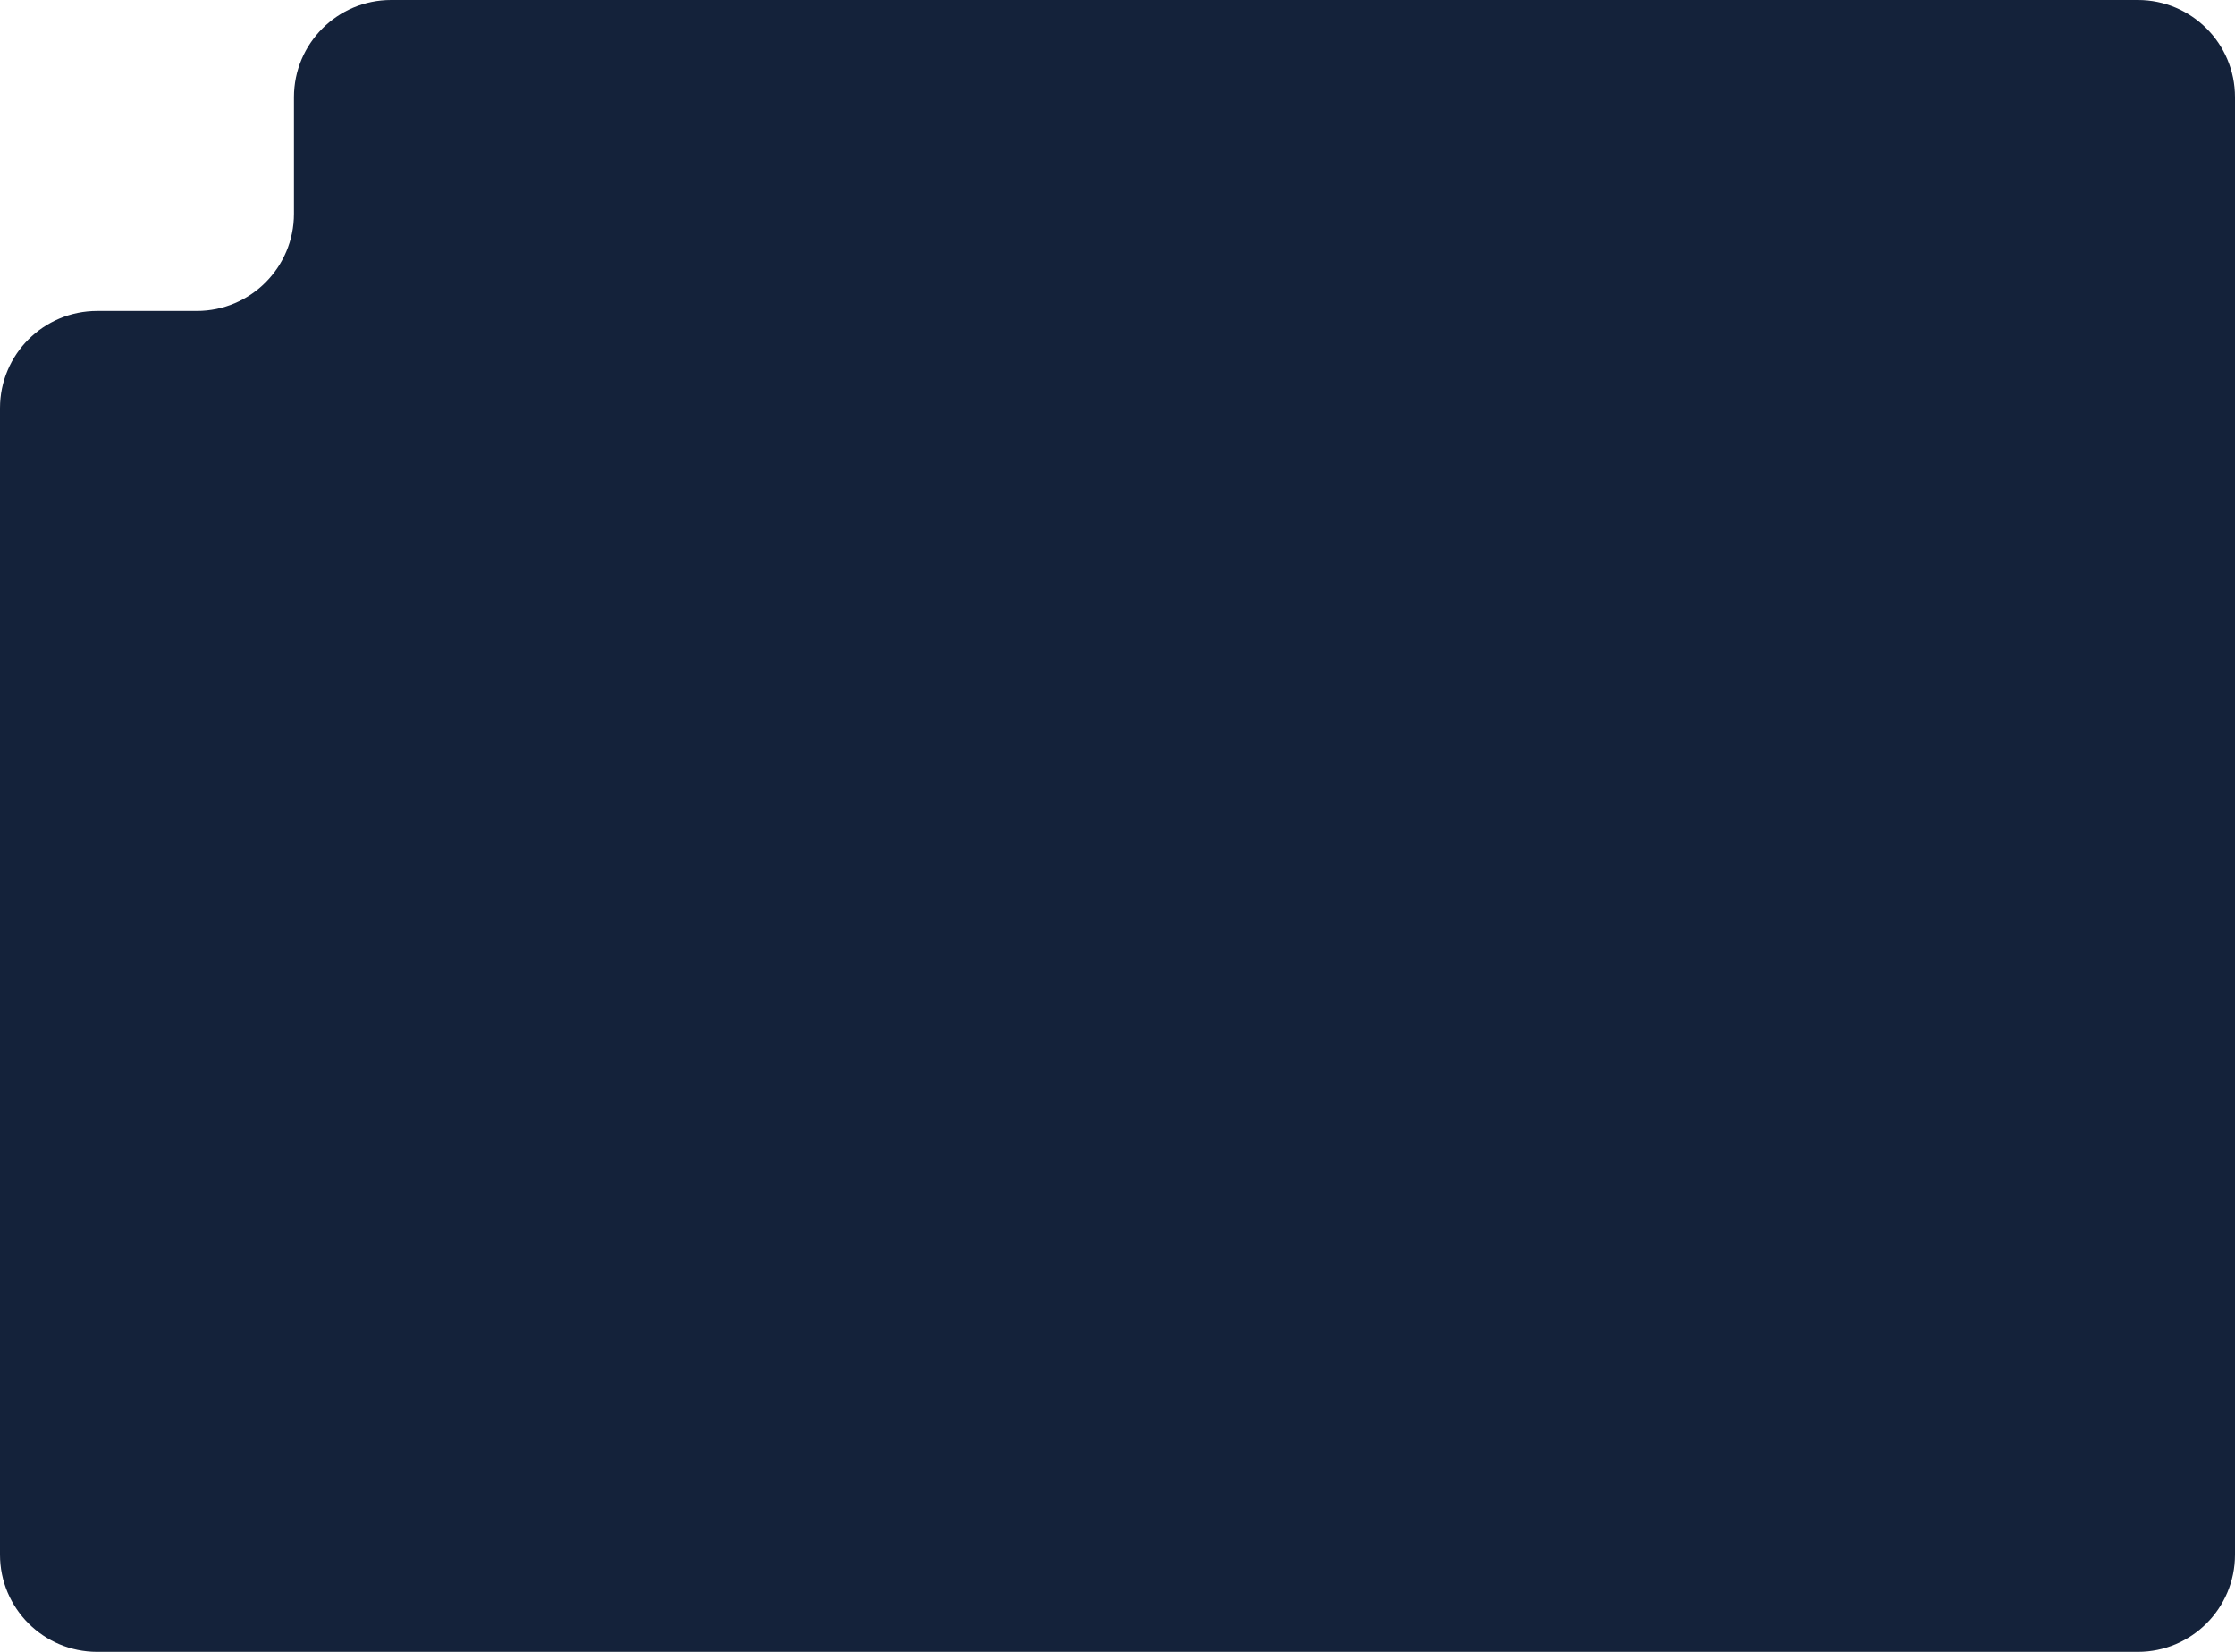 <?xml version="1.0" encoding="UTF-8"?> <svg xmlns="http://www.w3.org/2000/svg" width="460" height="340" viewBox="0 0 460 340" fill="none"><path d="M60.5 20C60.5 8.954 69.454 0 80.5 0H440C451.046 0 460 8.954 460 20V261.237V320C460 331.046 451.046 340 440 340H398.667H199.333H20C8.954 340 0 331.046 0 320V84C0 72.954 8.954 64 20 64H40.5C51.546 64 60.5 55.046 60.5 44V20Z" fill="#14223A"></path></svg> 